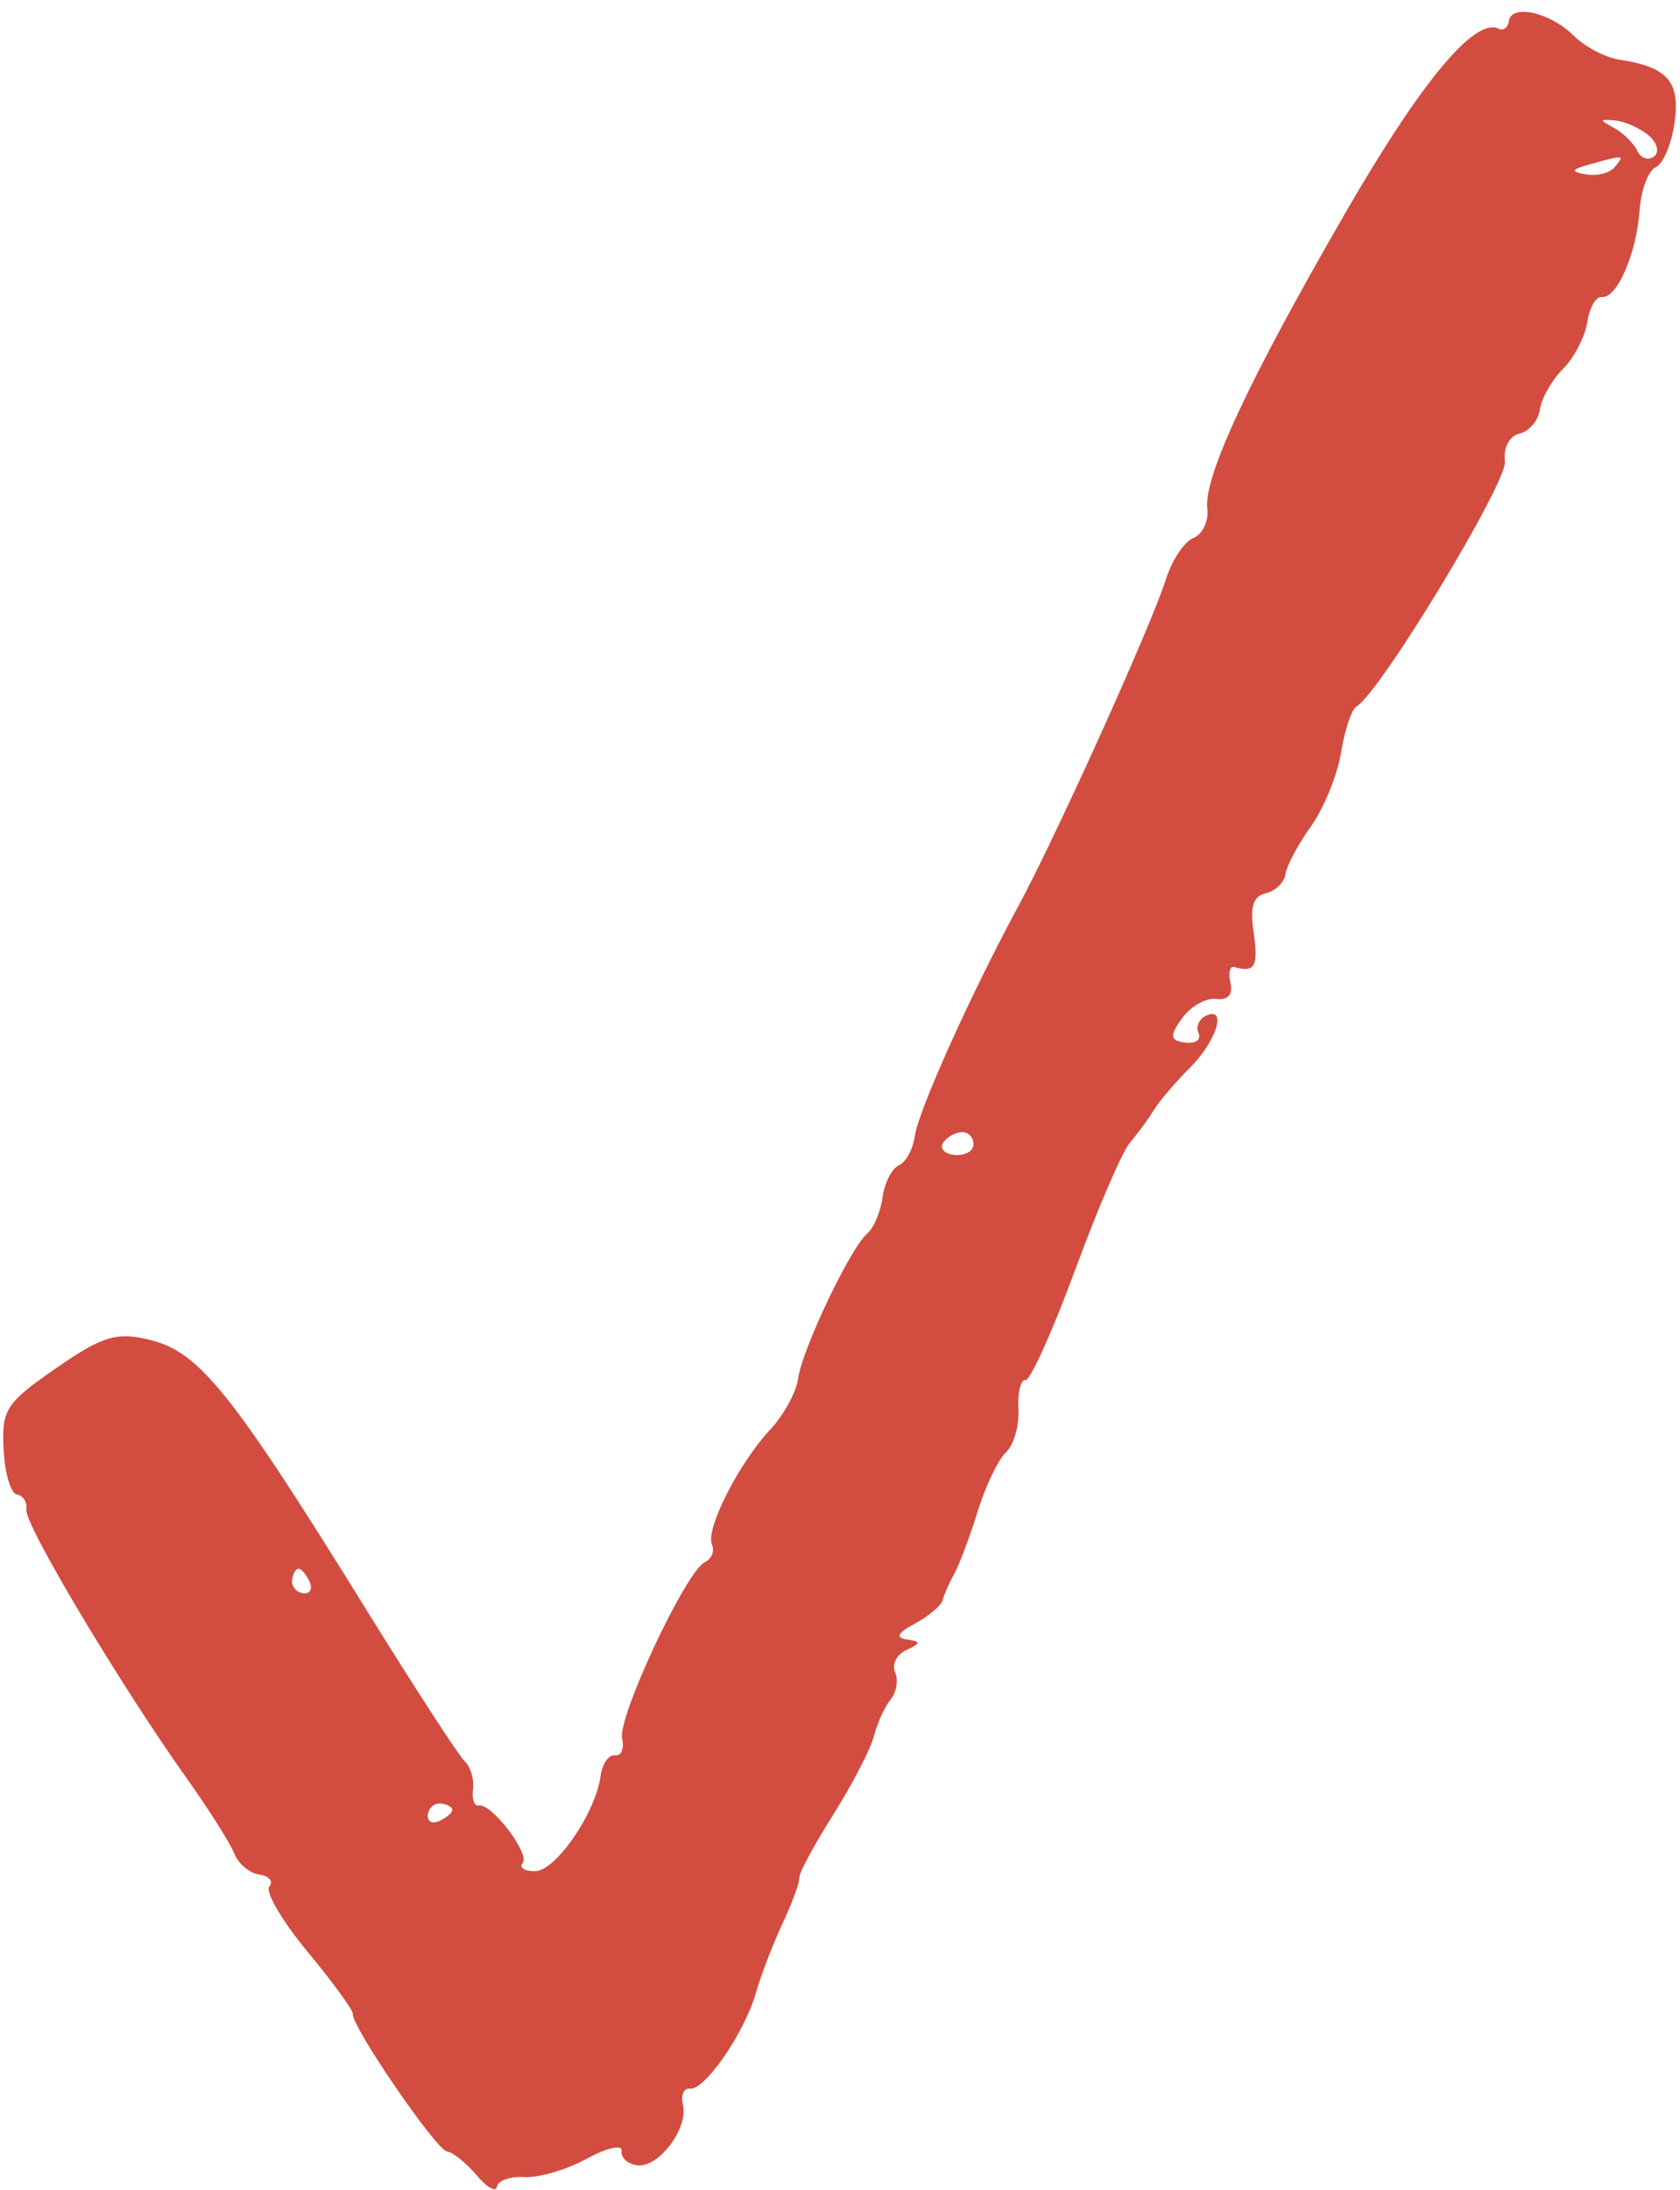 <?xml version="1.0" encoding="UTF-8"?> <svg xmlns="http://www.w3.org/2000/svg" width="132" height="172" viewBox="0 0 132 172" fill="none"><path fill-rule="evenodd" clip-rule="evenodd" d="M118.552 1.658C118.483 2.165 118.121 2.434 117.748 2.254C115.876 1.352 111.694 6.371 105.741 16.663C98.117 29.847 94.556 37.474 94.859 39.97C94.977 40.938 94.485 41.967 93.767 42.256C93.049 42.546 92.08 44 91.612 45.488C90.496 49.052 83.009 65.627 80.008 71.182C76.257 78.124 72.143 87.266 71.873 89.261C71.736 90.267 71.174 91.291 70.624 91.536C70.073 91.781 69.497 92.912 69.342 94.051C69.188 95.189 68.648 96.465 68.142 96.888C66.834 97.981 63.022 105.978 62.709 108.287C62.564 109.352 61.579 111.154 60.52 112.288C58.033 114.954 55.409 120.13 55.94 121.322C56.167 121.833 55.91 122.461 55.369 122.718C53.89 123.419 48.494 134.94 48.879 136.575C49.064 137.357 48.812 137.943 48.321 137.876C47.829 137.809 47.32 138.538 47.19 139.495C46.794 142.412 43.669 146.962 42.048 146.979C41.209 146.988 40.765 146.7 41.063 146.338C41.664 145.607 38.599 141.598 37.608 141.819C37.264 141.895 37.065 141.322 37.166 140.544C37.267 139.766 36.973 138.779 36.512 138.35C36.051 137.922 32.555 132.533 28.742 126.376C18.347 109.588 15.722 106.288 11.975 105.298C9.242 104.576 8.119 104.896 4.436 107.447C0.452 110.206 0.122 110.716 0.281 113.86C0.376 115.738 0.85 117.33 1.335 117.396C1.82 117.461 2.151 117.998 2.071 118.589C1.916 119.735 9.425 132.309 14.67 139.685C16.412 142.134 18.096 144.796 18.412 145.6C18.729 146.403 19.615 147.145 20.382 147.249C21.148 147.353 21.498 147.775 21.16 148.186C20.821 148.598 22.175 150.906 24.17 153.316C26.164 155.726 27.764 157.923 27.726 158.199C27.599 159.142 34.267 168.879 35.12 168.996C35.588 169.059 36.637 169.902 37.452 170.868C38.267 171.835 38.986 172.234 39.051 171.756C39.116 171.278 40.088 170.94 41.212 171.008C42.335 171.075 44.539 170.425 46.109 169.564C47.679 168.702 48.906 168.425 48.835 168.948C48.764 169.472 49.315 169.982 50.059 170.083C51.737 170.31 54.1 167.19 53.66 165.326C53.481 164.567 53.726 163.998 54.205 164.063C55.364 164.22 58.494 159.685 59.388 156.553C59.781 155.176 60.727 152.712 61.49 151.076C62.253 149.441 62.843 147.828 62.802 147.493C62.761 147.158 63.957 144.935 65.46 142.553C66.963 140.171 68.407 137.387 68.667 136.366C68.928 135.345 69.519 134.05 69.982 133.489C70.444 132.926 70.6 131.966 70.327 131.354C70.055 130.742 70.454 129.957 71.214 129.609C72.371 129.077 72.38 128.943 71.267 128.78C70.321 128.641 70.506 128.278 71.909 127.519C72.992 126.931 73.961 126.11 74.062 125.695C74.163 125.279 74.574 124.348 74.974 123.627C75.376 122.906 76.207 120.691 76.821 118.706C77.436 116.721 78.436 114.637 79.043 114.076C79.652 113.515 80.091 111.988 80.02 110.683C79.95 109.377 80.198 108.351 80.573 108.401C80.948 108.452 82.702 104.564 84.471 99.762C86.239 94.96 88.174 90.462 88.77 89.767C89.366 89.072 90.213 87.918 90.655 87.202C91.095 86.486 92.35 85.013 93.443 83.927C95.567 81.82 96.462 79.025 94.772 79.777C94.212 80.027 93.941 80.649 94.169 81.162C94.397 81.674 93.921 82.003 93.112 81.893C91.926 81.733 91.881 81.361 92.879 79.981C93.56 79.039 94.771 78.357 95.569 78.466C96.474 78.588 96.891 78.118 96.679 77.217C96.492 76.422 96.629 75.856 96.984 75.959C98.594 76.428 98.888 75.912 98.508 73.29C98.203 71.196 98.448 70.4 99.469 70.16C100.221 69.982 100.912 69.304 101.003 68.654C101.095 68.004 101.997 66.314 103.008 64.9C104.02 63.486 105.082 60.88 105.37 59.109C105.657 57.337 106.195 55.718 106.565 55.51C108.388 54.484 118.445 37.893 118.245 36.244C118.112 35.147 118.587 34.247 119.4 34.056C120.16 33.877 120.878 33.022 120.995 32.158C121.112 31.294 121.928 29.863 122.807 28.979C123.687 28.095 124.546 26.437 124.717 25.297C124.889 24.157 125.396 23.273 125.844 23.334C127.026 23.494 128.581 19.946 128.821 16.545C128.935 14.931 129.509 13.398 130.095 13.136C130.683 12.875 131.351 11.276 131.581 9.583C132.014 6.391 131.004 5.254 127.232 4.686C126.133 4.521 124.51 3.666 123.626 2.786C121.789 0.961 118.738 0.282 118.552 1.658ZM129.531 10.633C130.213 11.207 130.406 11.955 129.959 12.296C129.512 12.636 128.917 12.43 128.638 11.838C128.358 11.246 127.539 10.44 126.816 10.047C125.649 9.411 125.658 9.346 126.896 9.461C127.662 9.532 128.848 10.059 129.531 10.633ZM126.868 13.13C126.485 13.595 125.474 13.851 124.62 13.699C123.354 13.473 123.429 13.322 125.022 12.879C127.637 12.152 127.669 12.157 126.868 13.13ZM76.477 89.98C76.408 90.487 75.703 90.815 74.912 90.708C74.121 90.6 73.786 90.132 74.168 89.666C74.551 89.201 75.255 88.874 75.733 88.938C76.212 89.003 76.546 89.472 76.477 89.98ZM24.337 124.278C24.582 124.829 24.342 125.219 23.804 125.146C23.267 125.073 22.883 124.598 22.952 124.09C23.021 123.582 23.26 123.192 23.484 123.222C23.709 123.253 24.092 123.728 24.337 124.278ZM35.539 142.198C35.509 142.423 35.034 142.806 34.483 143.051C33.933 143.296 33.543 143.056 33.615 142.518C33.688 141.981 34.164 141.597 34.672 141.666C35.179 141.735 35.57 141.974 35.539 142.198Z" fill="#D24D40"></path></svg> 